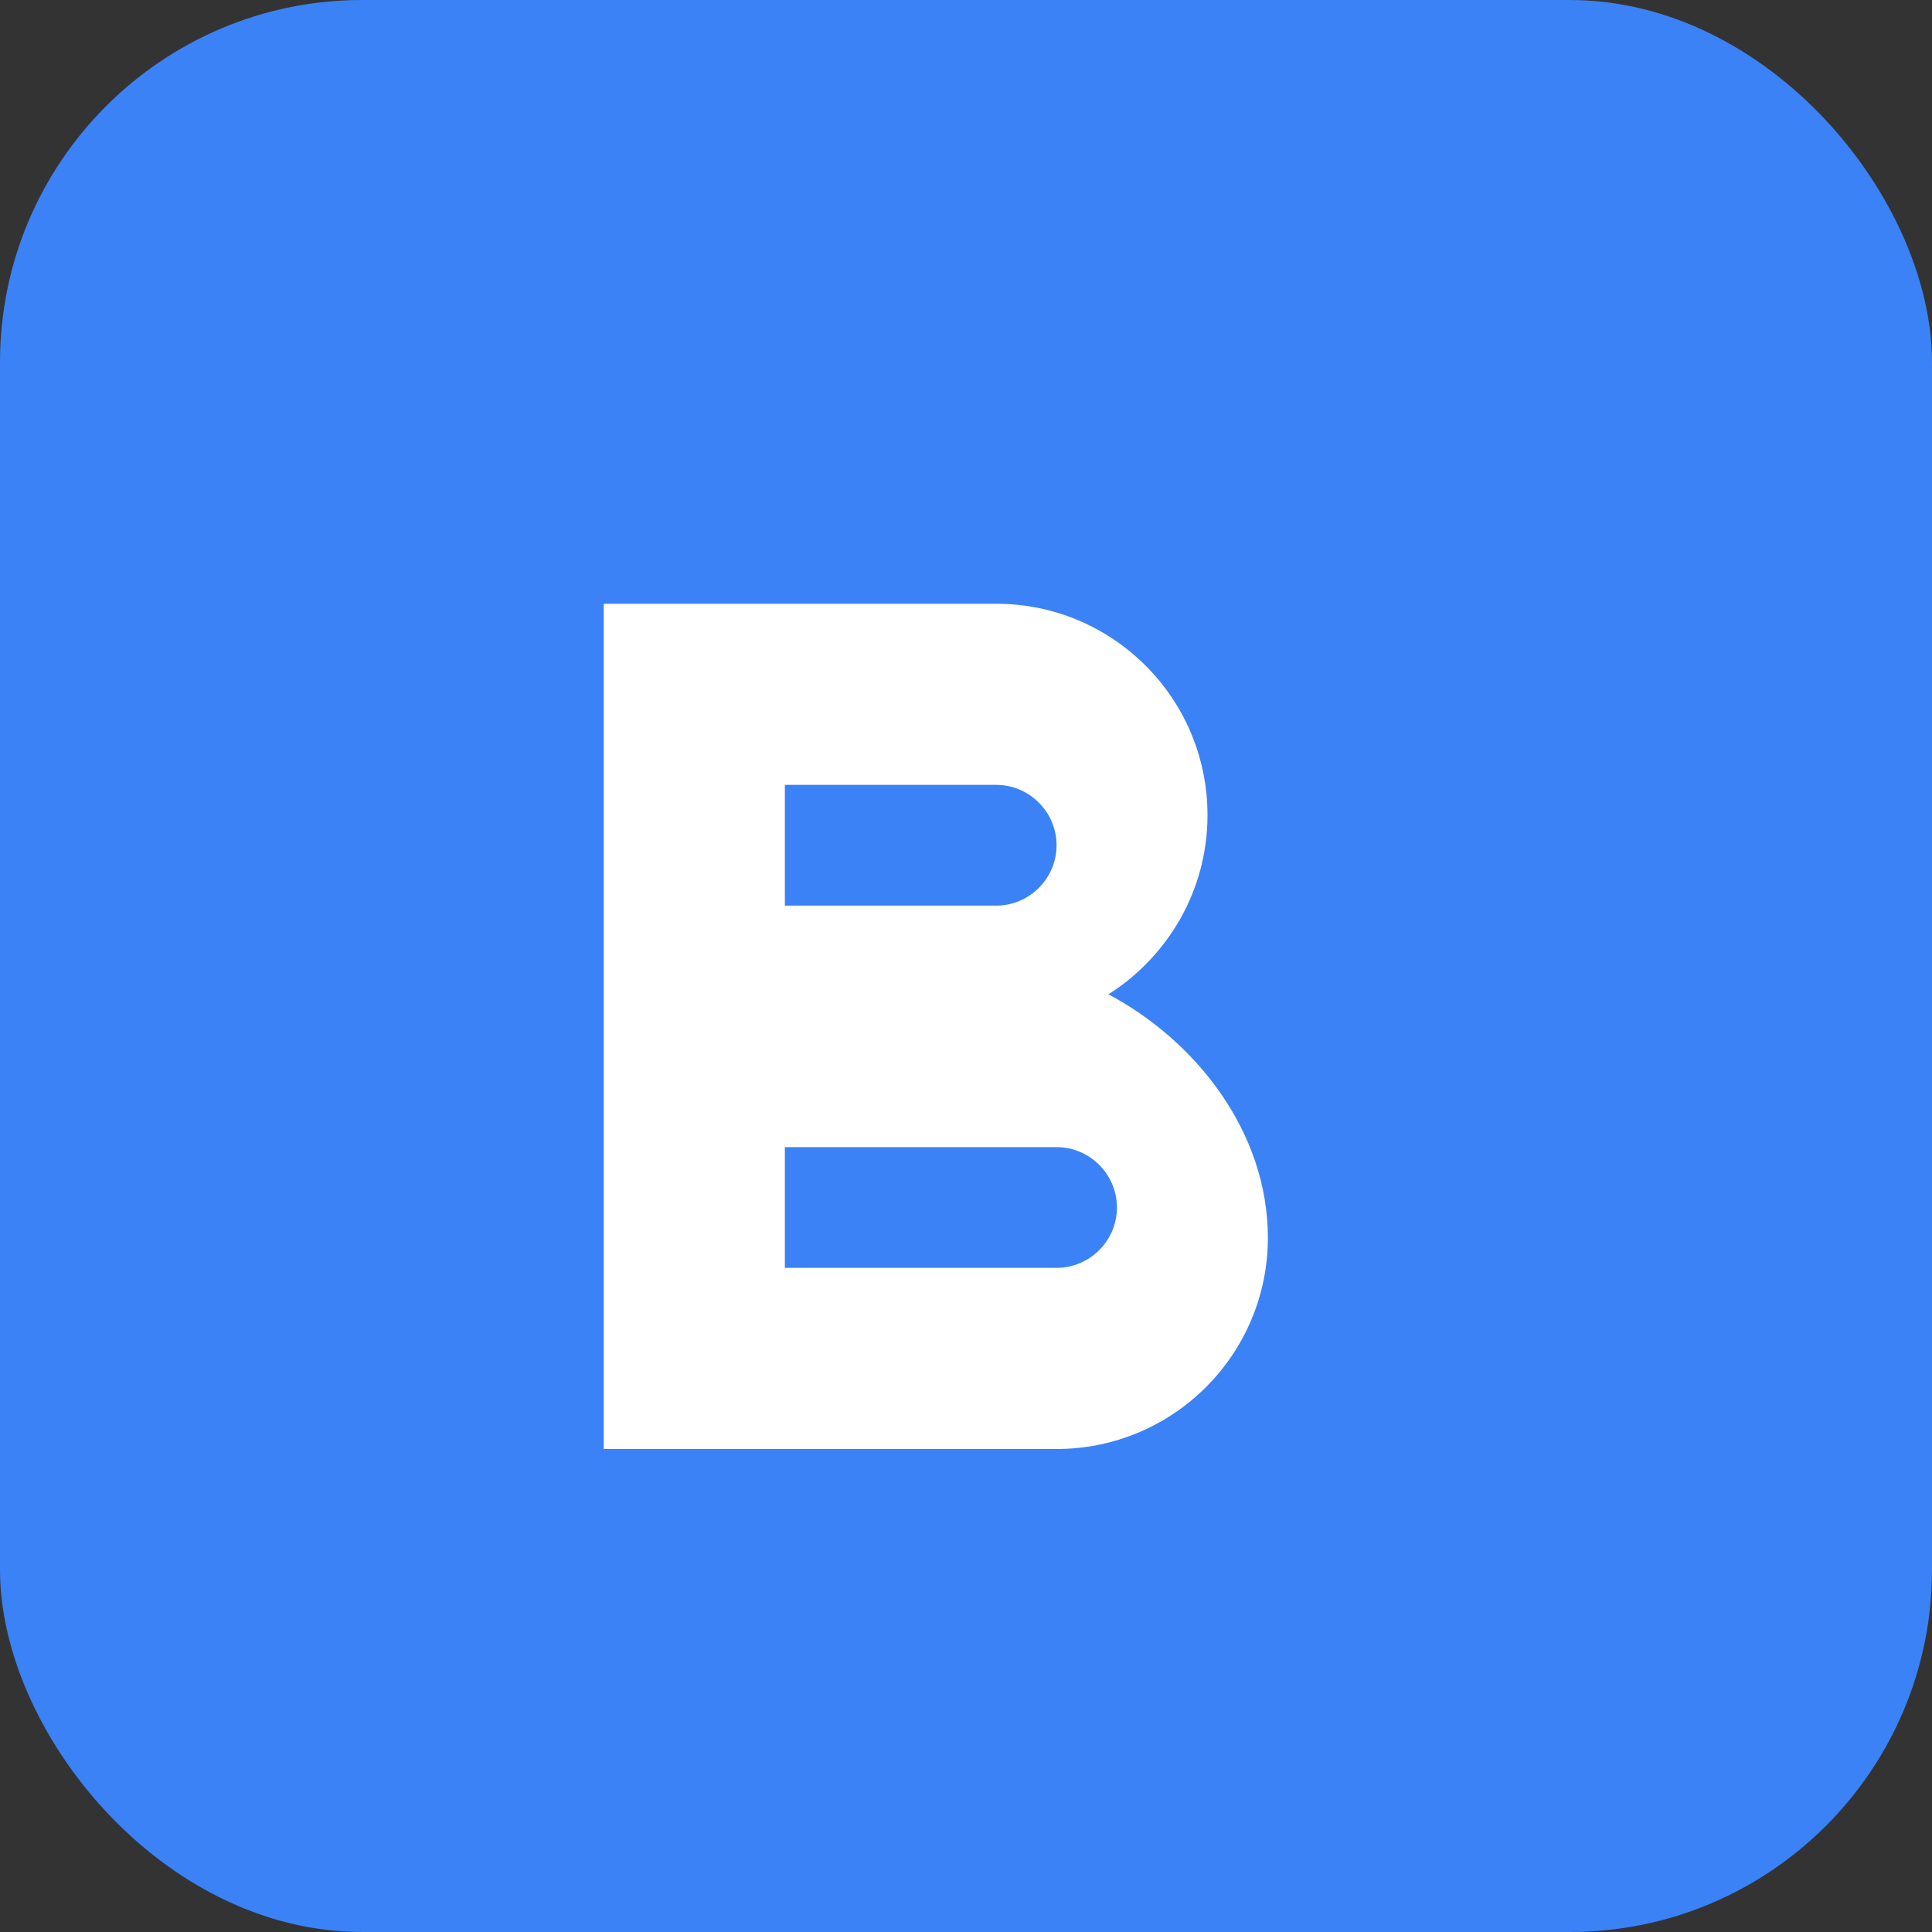 <svg width="32" height="32" viewBox="0 0 32 32" fill="none" xmlns="http://www.w3.org/2000/svg">
  <rect x="0" y="0" width="32" height="32" fill="#333333" stroke="none"/>
  <rect width="32" height="32" rx="6" fill="#3B82F6"/>
  <path d="M10 22V10h6.5c1.933 0 3.5 1.567 3.5 3.5 0 1.25-.656 2.344-1.641 2.969C19.828 17.25 21 18.766 21 20.5c0 1.933-1.567 3.5-3.5 3.5H10zm3-10v3h3.5c.55 0 1-.45 1-1s-.45-1-1-1H13zm0 5v4h4.5c.55 0 1-.45 1-1s-.45-1-1-1H13z" fill="white"/>
</svg>
